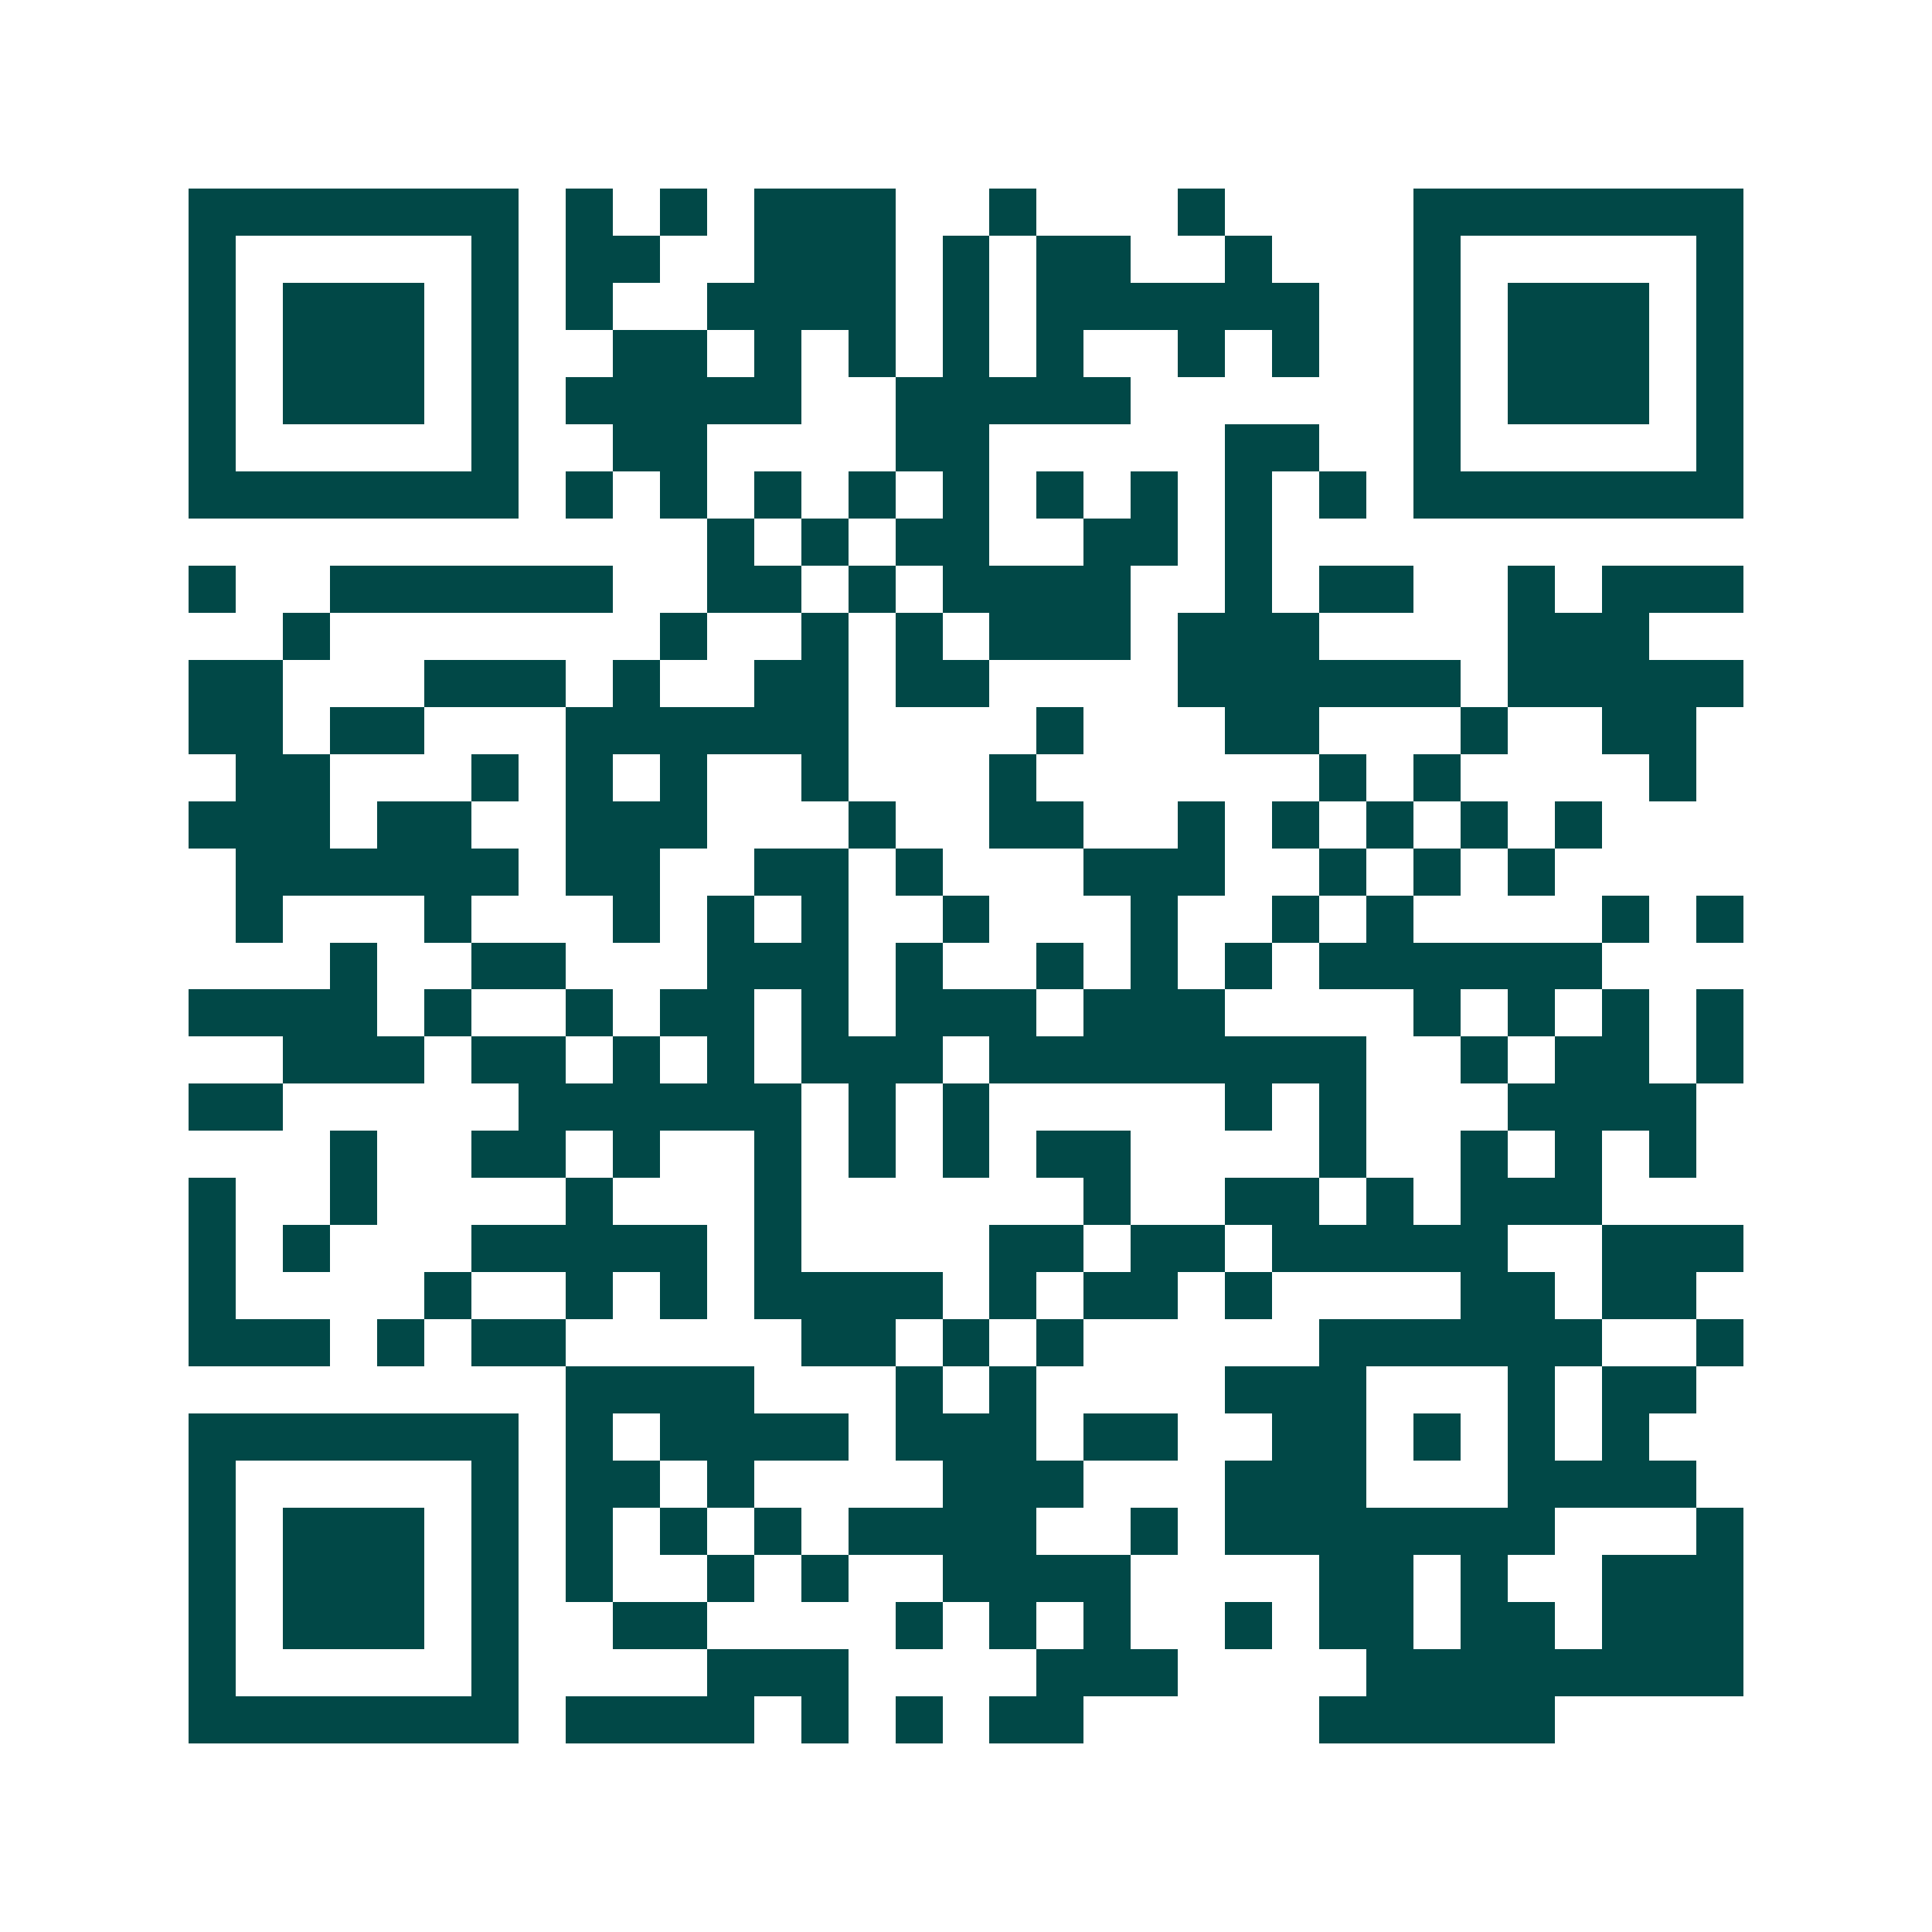 <svg xmlns="http://www.w3.org/2000/svg" width="200" height="200" viewBox="0 0 41 41" shape-rendering="crispEdges"><path fill="#ffffff" d="M0 0h41v41H0z"/><path stroke="#014847" d="M4 4.5h7m1 0h1m1 0h1m1 0h3m2 0h1m3 0h1m4 0h7M4 5.5h1m5 0h1m1 0h2m2 0h3m1 0h1m1 0h2m2 0h1m3 0h1m5 0h1M4 6.5h1m1 0h3m1 0h1m1 0h1m2 0h4m1 0h1m1 0h6m2 0h1m1 0h3m1 0h1M4 7.5h1m1 0h3m1 0h1m2 0h2m1 0h1m1 0h1m1 0h1m1 0h1m2 0h1m1 0h1m2 0h1m1 0h3m1 0h1M4 8.5h1m1 0h3m1 0h1m1 0h5m2 0h5m6 0h1m1 0h3m1 0h1M4 9.5h1m5 0h1m2 0h2m4 0h2m5 0h2m2 0h1m5 0h1M4 10.5h7m1 0h1m1 0h1m1 0h1m1 0h1m1 0h1m1 0h1m1 0h1m1 0h1m1 0h1m1 0h7M15 11.5h1m1 0h1m1 0h2m2 0h2m1 0h1M4 12.5h1m2 0h6m2 0h2m1 0h1m1 0h4m2 0h1m1 0h2m2 0h1m1 0h3M6 13.5h1m7 0h1m2 0h1m1 0h1m1 0h3m1 0h3m4 0h3M4 14.5h2m3 0h3m1 0h1m2 0h2m1 0h2m4 0h6m1 0h5M4 15.5h2m1 0h2m3 0h6m4 0h1m3 0h2m3 0h1m2 0h2M5 16.5h2m3 0h1m1 0h1m1 0h1m2 0h1m3 0h1m6 0h1m1 0h1m4 0h1M4 17.5h3m1 0h2m2 0h3m3 0h1m2 0h2m2 0h1m1 0h1m1 0h1m1 0h1m1 0h1M5 18.5h6m1 0h2m2 0h2m1 0h1m3 0h3m2 0h1m1 0h1m1 0h1M5 19.5h1m3 0h1m3 0h1m1 0h1m1 0h1m2 0h1m3 0h1m2 0h1m1 0h1m4 0h1m1 0h1M7 20.5h1m2 0h2m3 0h3m1 0h1m2 0h1m1 0h1m1 0h1m1 0h6M4 21.5h4m1 0h1m2 0h1m1 0h2m1 0h1m1 0h3m1 0h3m4 0h1m1 0h1m1 0h1m1 0h1M6 22.5h3m1 0h2m1 0h1m1 0h1m1 0h3m1 0h8m2 0h1m1 0h2m1 0h1M4 23.5h2m5 0h6m1 0h1m1 0h1m5 0h1m1 0h1m3 0h4M7 24.5h1m2 0h2m1 0h1m2 0h1m1 0h1m1 0h1m1 0h2m4 0h1m2 0h1m1 0h1m1 0h1M4 25.5h1m2 0h1m4 0h1m3 0h1m6 0h1m2 0h2m1 0h1m1 0h3M4 26.5h1m1 0h1m3 0h5m1 0h1m4 0h2m1 0h2m1 0h5m2 0h3M4 27.5h1m4 0h1m2 0h1m1 0h1m1 0h4m1 0h1m1 0h2m1 0h1m4 0h2m1 0h2M4 28.5h3m1 0h1m1 0h2m5 0h2m1 0h1m1 0h1m5 0h6m2 0h1M12 29.5h4m3 0h1m1 0h1m4 0h3m3 0h1m1 0h2M4 30.5h7m1 0h1m1 0h4m1 0h3m1 0h2m2 0h2m1 0h1m1 0h1m1 0h1M4 31.5h1m5 0h1m1 0h2m1 0h1m4 0h3m3 0h3m3 0h4M4 32.5h1m1 0h3m1 0h1m1 0h1m1 0h1m1 0h1m1 0h4m2 0h1m1 0h7m3 0h1M4 33.5h1m1 0h3m1 0h1m1 0h1m2 0h1m1 0h1m2 0h4m4 0h2m1 0h1m2 0h3M4 34.5h1m1 0h3m1 0h1m2 0h2m4 0h1m1 0h1m1 0h1m2 0h1m1 0h2m1 0h2m1 0h3M4 35.5h1m5 0h1m4 0h3m4 0h3m4 0h8M4 36.5h7m1 0h4m1 0h1m1 0h1m1 0h2m5 0h5"/></svg>
